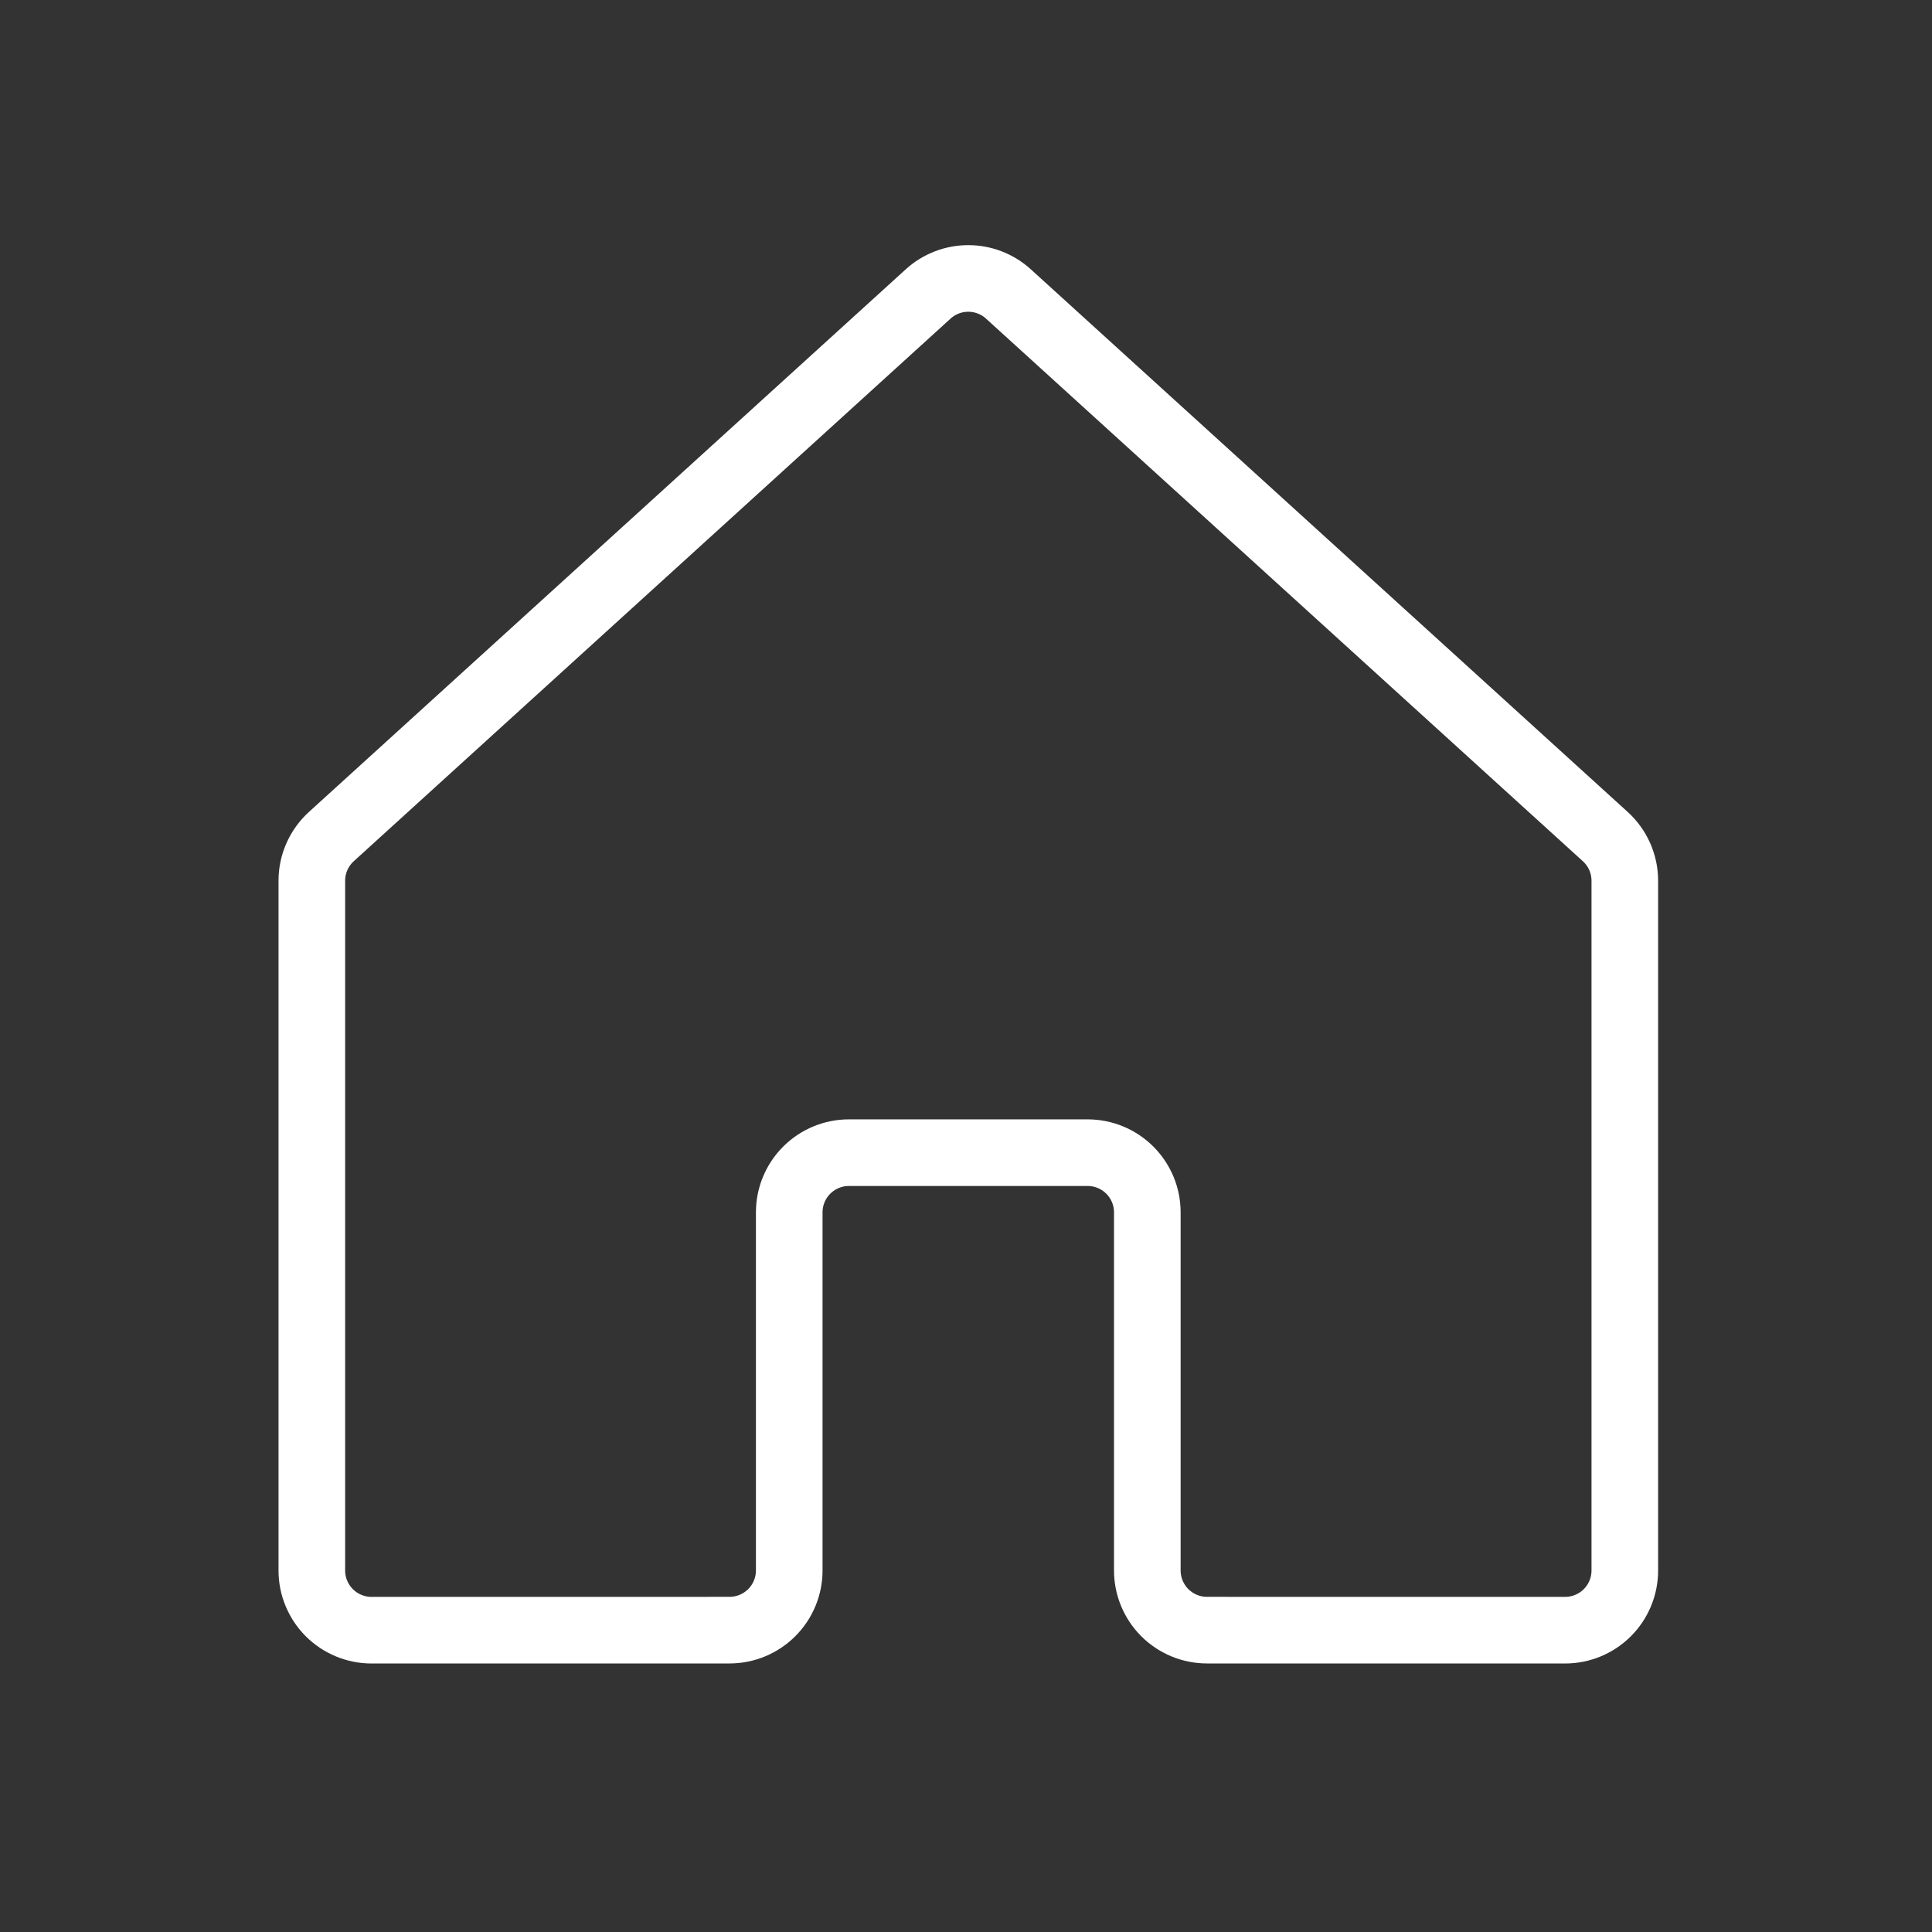 <svg width="87" height="87" viewBox="0 0 87 87" fill="none" xmlns="http://www.w3.org/2000/svg">
<rect x="0" y="0" width="87" height="87" fill="#333333" stroke="none"/>
<path d="M51.665 70.719V54.594C51.665 53.881 51.382 53.197 50.878 52.694C50.374 52.19 49.69 51.906 48.977 51.906H38.227C37.515 51.906 36.831 52.19 36.327 52.694C35.823 53.197 35.54 53.881 35.54 54.594V70.719C35.54 71.432 35.257 72.115 34.753 72.619C34.249 73.123 33.566 73.407 32.853 73.407L16.73 73.409C16.377 73.409 16.027 73.339 15.701 73.204C15.375 73.069 15.079 72.871 14.829 72.622C14.58 72.372 14.382 72.076 14.247 71.75C14.111 71.424 14.042 71.074 14.042 70.721V39.66C14.042 39.286 14.12 38.916 14.272 38.573C14.423 38.231 14.645 37.924 14.921 37.672L41.795 13.238C42.289 12.788 42.934 12.539 43.603 12.539C44.271 12.539 44.916 12.788 45.41 13.238L72.287 37.672C72.564 37.924 72.786 38.231 72.937 38.573C73.089 38.916 73.167 39.286 73.167 39.66V70.721C73.167 71.074 73.097 71.424 72.962 71.75C72.827 72.076 72.629 72.372 72.38 72.622C72.13 72.871 71.834 73.069 71.508 73.204C71.182 73.339 70.832 73.409 70.479 73.409L54.352 73.407C53.639 73.407 52.956 73.123 52.452 72.62C51.948 72.115 51.665 71.432 51.665 70.719V70.719Z" stroke="white" stroke-width="3" stroke-linecap="round" stroke-linejoin="round"/>
</svg>
